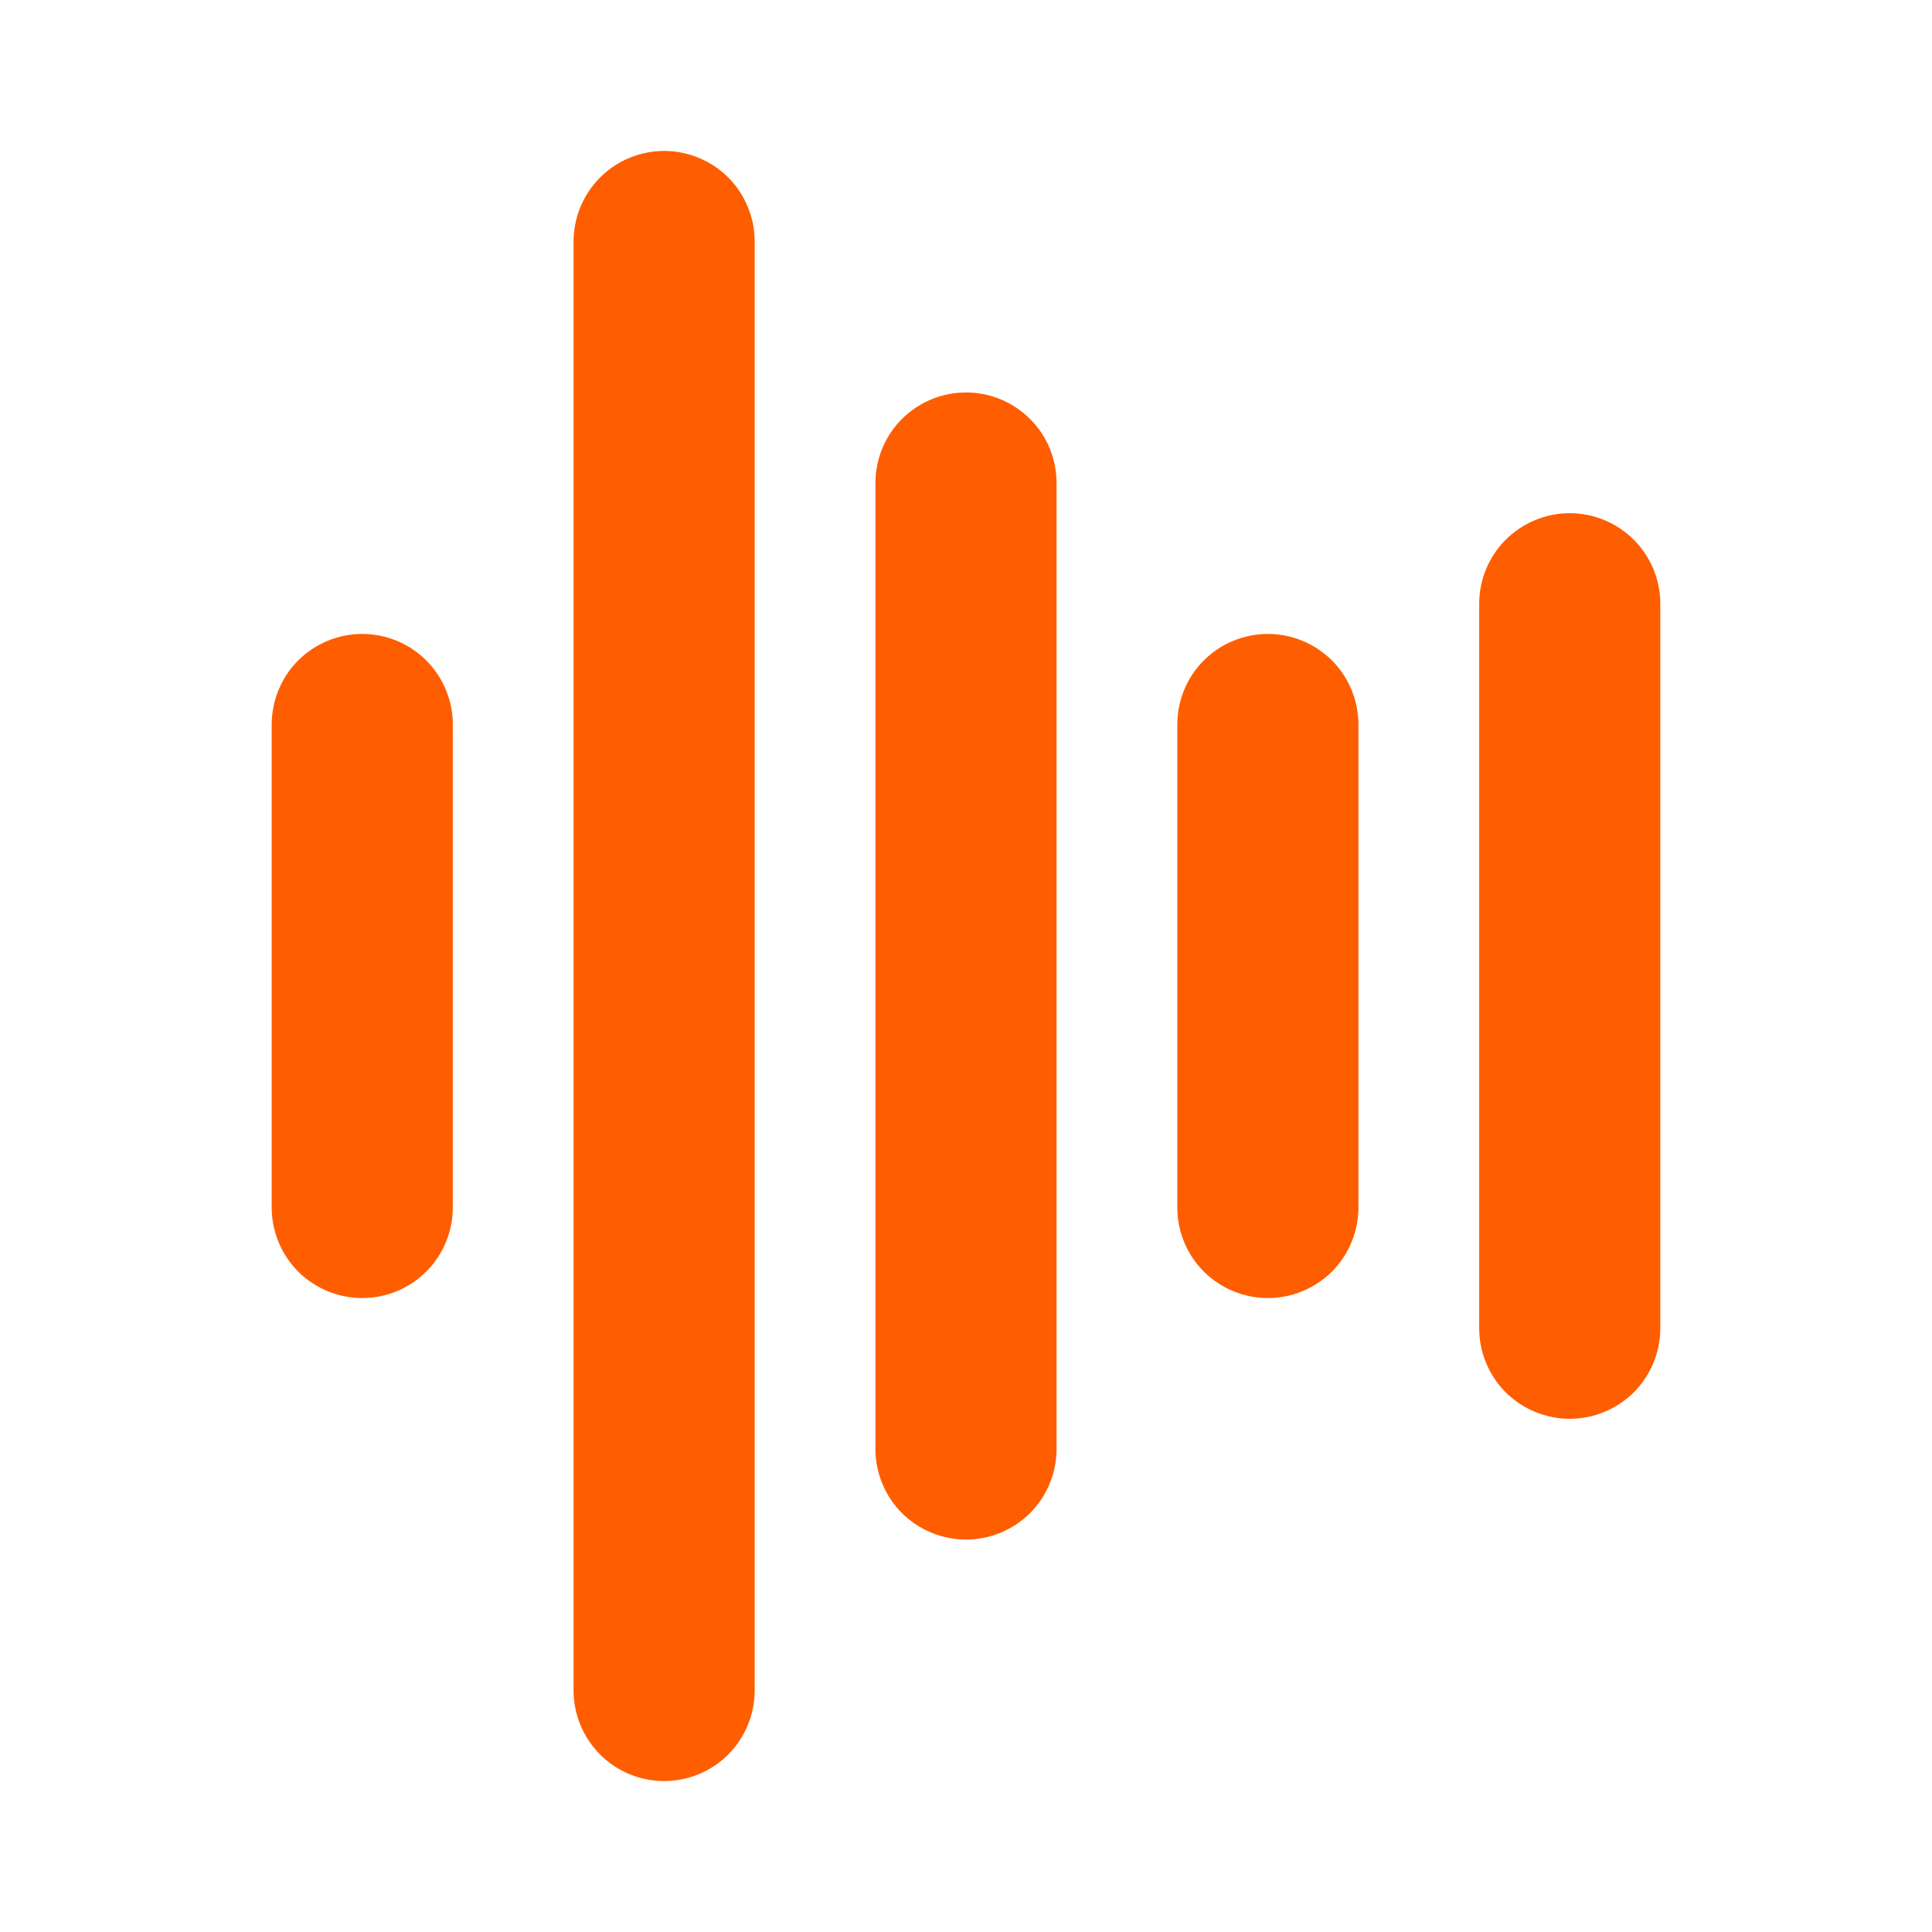 <svg width="24" height="24" viewBox="0 0 24 24" fill="none" xmlns="http://www.w3.org/2000/svg">
<path d="M5.625 9V15C5.625 15.298 5.506 15.585 5.295 15.796C5.085 16.006 4.798 16.125 4.5 16.125C4.202 16.125 3.915 16.006 3.704 15.796C3.494 15.585 3.375 15.298 3.375 15V9C3.375 8.702 3.494 8.415 3.704 8.204C3.915 7.994 4.202 7.875 4.5 7.875C4.798 7.875 5.085 7.994 5.295 8.204C5.506 8.415 5.625 8.702 5.625 9ZM8.25 1.875C7.952 1.875 7.665 1.994 7.455 2.204C7.244 2.415 7.125 2.702 7.125 3V21C7.125 21.298 7.244 21.584 7.455 21.796C7.665 22.006 7.952 22.125 8.25 22.125C8.548 22.125 8.835 22.006 9.046 21.796C9.256 21.584 9.375 21.298 9.375 21V3C9.375 2.702 9.256 2.415 9.046 2.204C8.835 1.994 8.548 1.875 8.25 1.875ZM12 4.875C11.702 4.875 11.415 4.994 11.204 5.205C10.993 5.415 10.875 5.702 10.875 6V18C10.875 18.298 10.993 18.584 11.204 18.796C11.415 19.006 11.702 19.125 12 19.125C12.298 19.125 12.585 19.006 12.796 18.796C13.007 18.584 13.125 18.298 13.125 18V6C13.125 5.702 13.007 5.415 12.796 5.205C12.585 4.994 12.298 4.875 12 4.875ZM15.75 7.875C15.452 7.875 15.165 7.994 14.954 8.204C14.743 8.415 14.625 8.702 14.625 9V15C14.625 15.298 14.743 15.585 14.954 15.796C15.165 16.006 15.452 16.125 15.75 16.125C16.048 16.125 16.334 16.006 16.546 15.796C16.756 15.585 16.875 15.298 16.875 15V9C16.875 8.702 16.756 8.415 16.546 8.204C16.334 7.994 16.048 7.875 15.75 7.875ZM19.5 6.375C19.202 6.375 18.916 6.494 18.704 6.705C18.494 6.915 18.375 7.202 18.375 7.5V16.5C18.375 16.798 18.494 17.084 18.704 17.296C18.916 17.506 19.202 17.625 19.5 17.625C19.798 17.625 20.084 17.506 20.296 17.296C20.506 17.084 20.625 16.798 20.625 16.5V7.5C20.625 7.202 20.506 6.915 20.296 6.705C20.084 6.494 19.798 6.375 19.5 6.375Z" fill="#FE5E00"/>
</svg>
